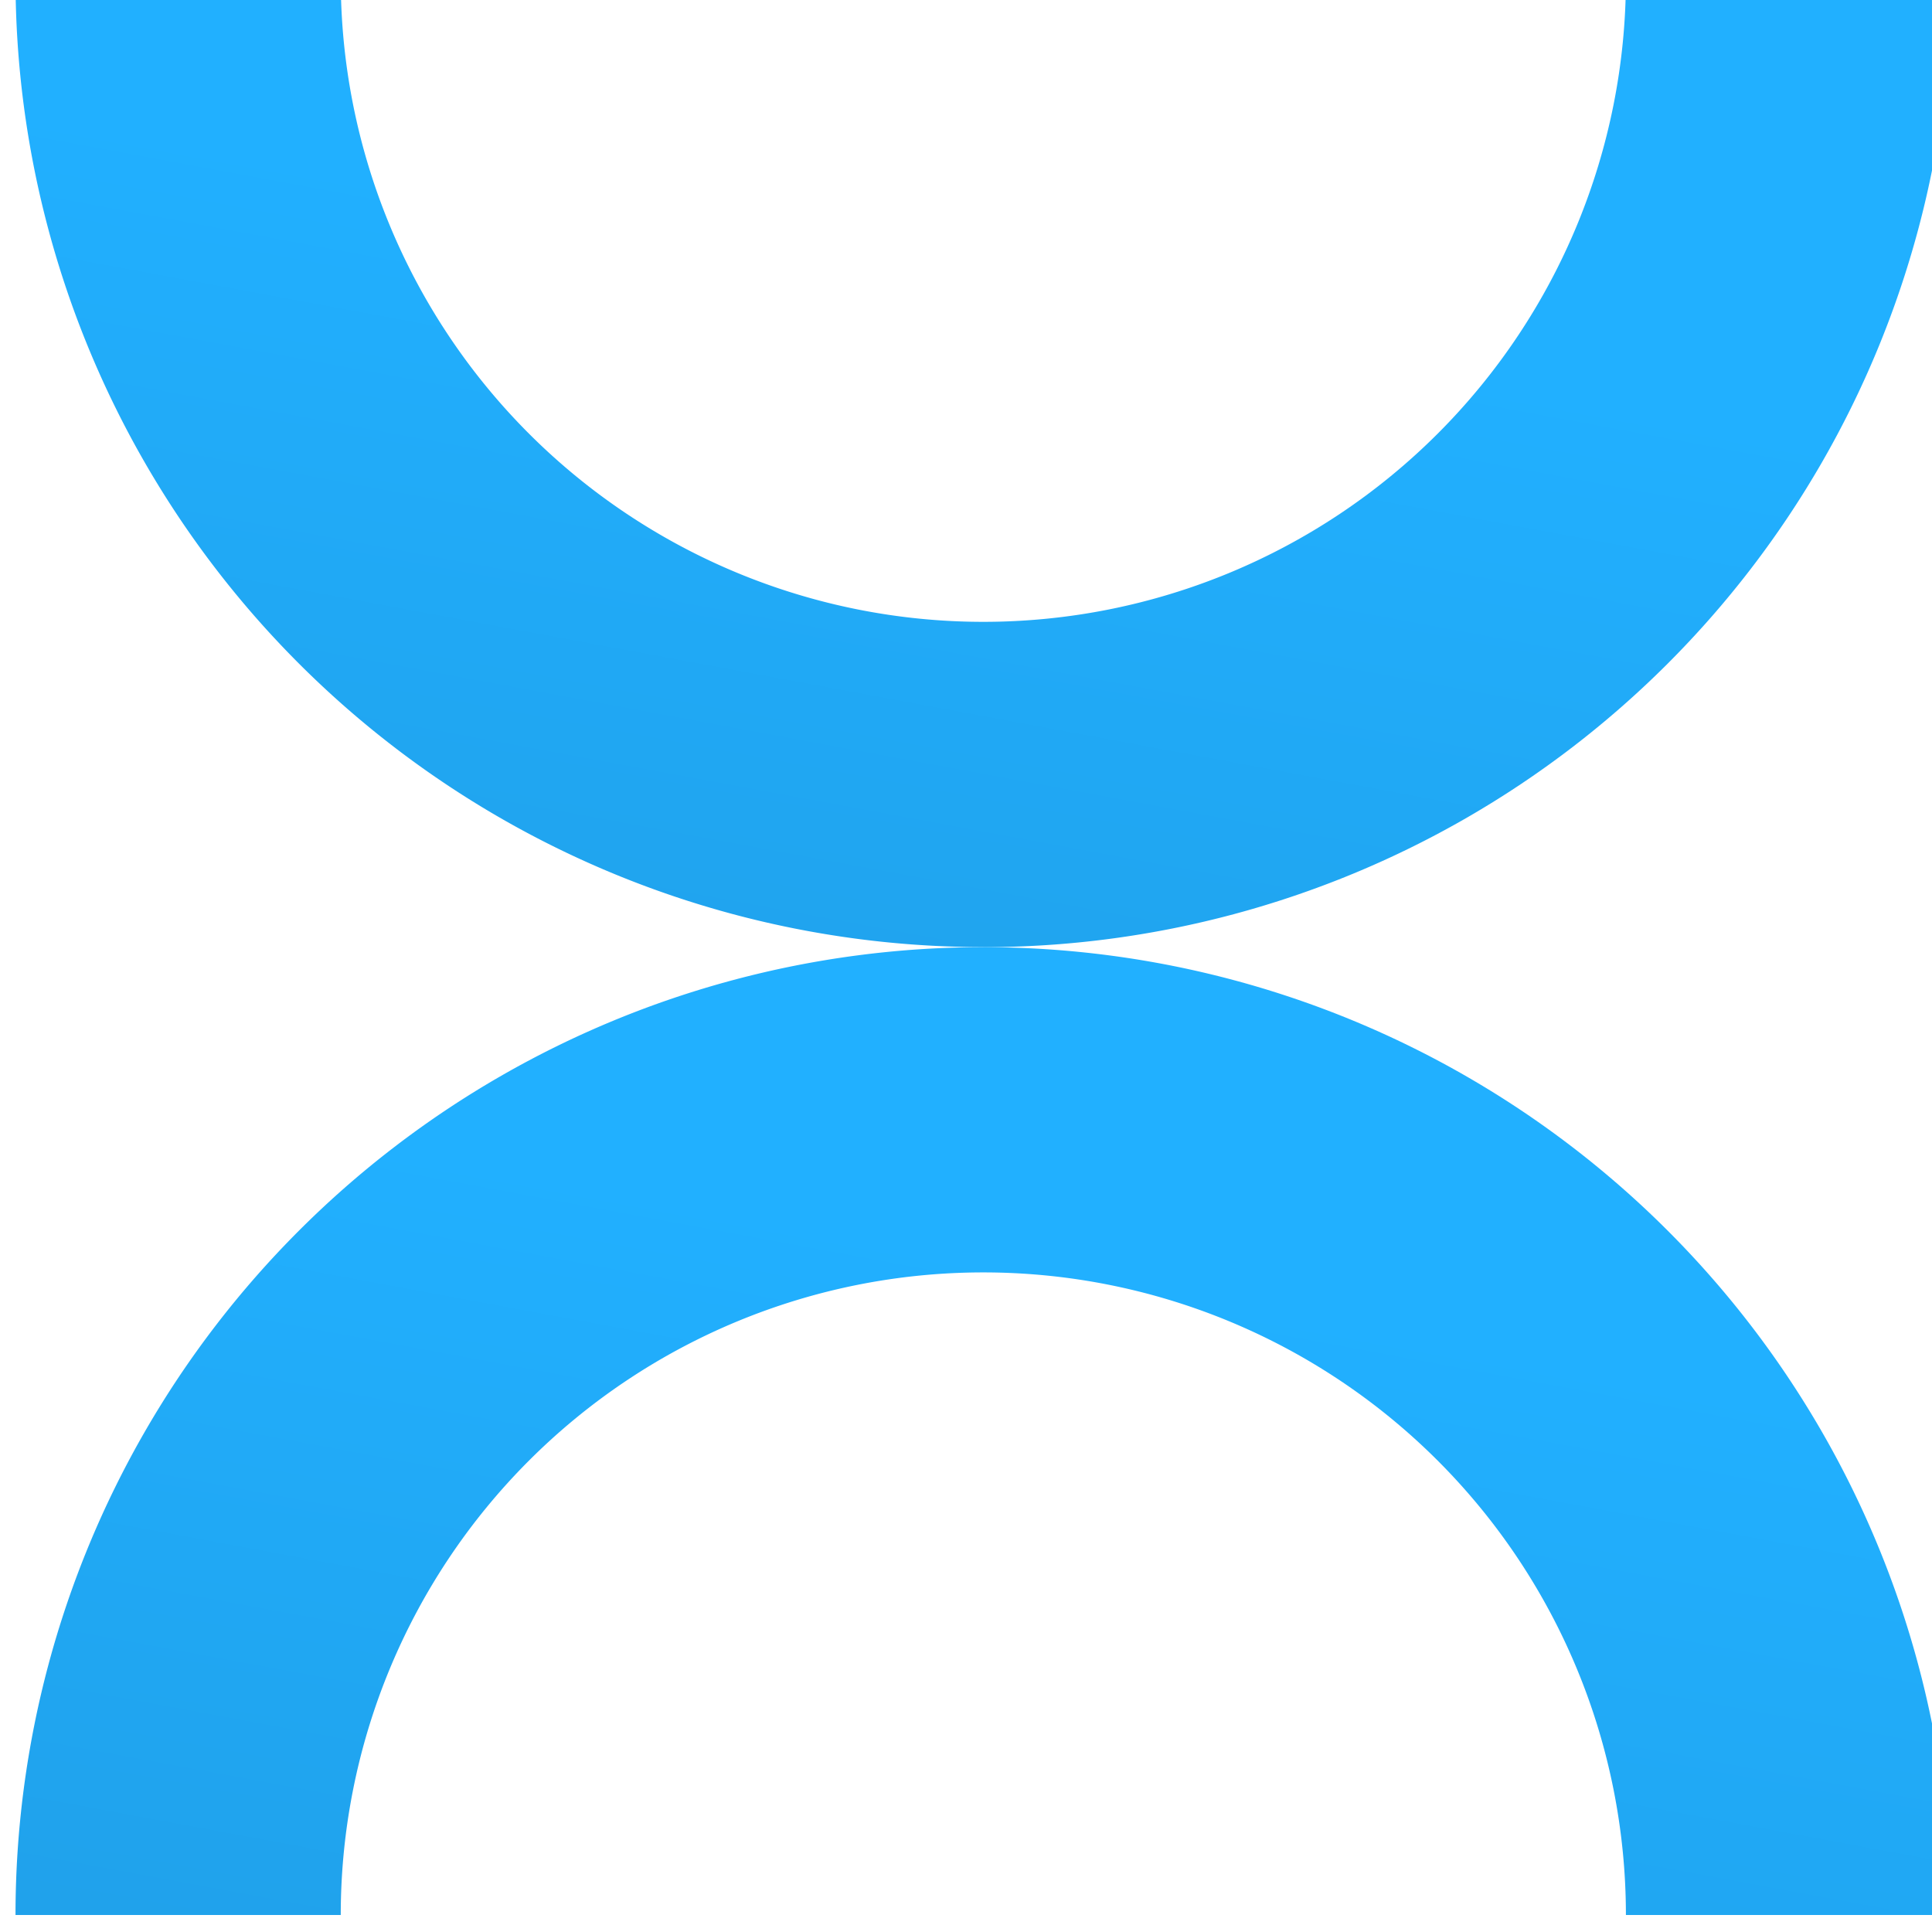 <svg id="Groupe_50" data-name="Groupe 50" xmlns="http://www.w3.org/2000/svg" xmlns:xlink="http://www.w3.org/1999/xlink" width="24.414" height="24.414" viewBox="0 0 24.414 24.414">
  <defs>
    <linearGradient id="linear-gradient" x1="1" y1="0.5" x2="0.228" y2="2.586" gradientUnits="objectBoundingBox">
      <stop offset="0" stop-color="#21b0ff"/>
      <stop offset="1" stop-color="#1e88c7"/>
    </linearGradient>
    <clipPath id="clip-path">
      <rect id="Rectangle_13" data-name="Rectangle 13" width="24.414" height="24.414" fill="url(#linear-gradient)"/>
    </clipPath>
  </defs>
  <g id="Groupe_23" data-name="Groupe 23" transform="translate(0 0)" clip-path="url(#clip-path)">
    <path id="Tracé_2" data-name="Tracé 2" d="M12.23,12.231A12.23,12.23,0,0,0,24.459,0H20.35A8.12,8.12,0,0,1,4.11,0H0a12.23,12.23,0,0,0,12.23,12.23" transform="translate(0.196 -0.262)" fill="url(#linear-gradient)"/>
    <path id="Tracé_3" data-name="Tracé 3" d="M12.23,61.64a12.23,12.23,0,0,1,12.23,12.23H20.35a8.12,8.12,0,0,0-16.24,0H0A12.23,12.23,0,0,1,12.23,61.64" transform="translate(0.196 -49.671)" fill="url(#linear-gradient)"/>
  </g>
</svg>
